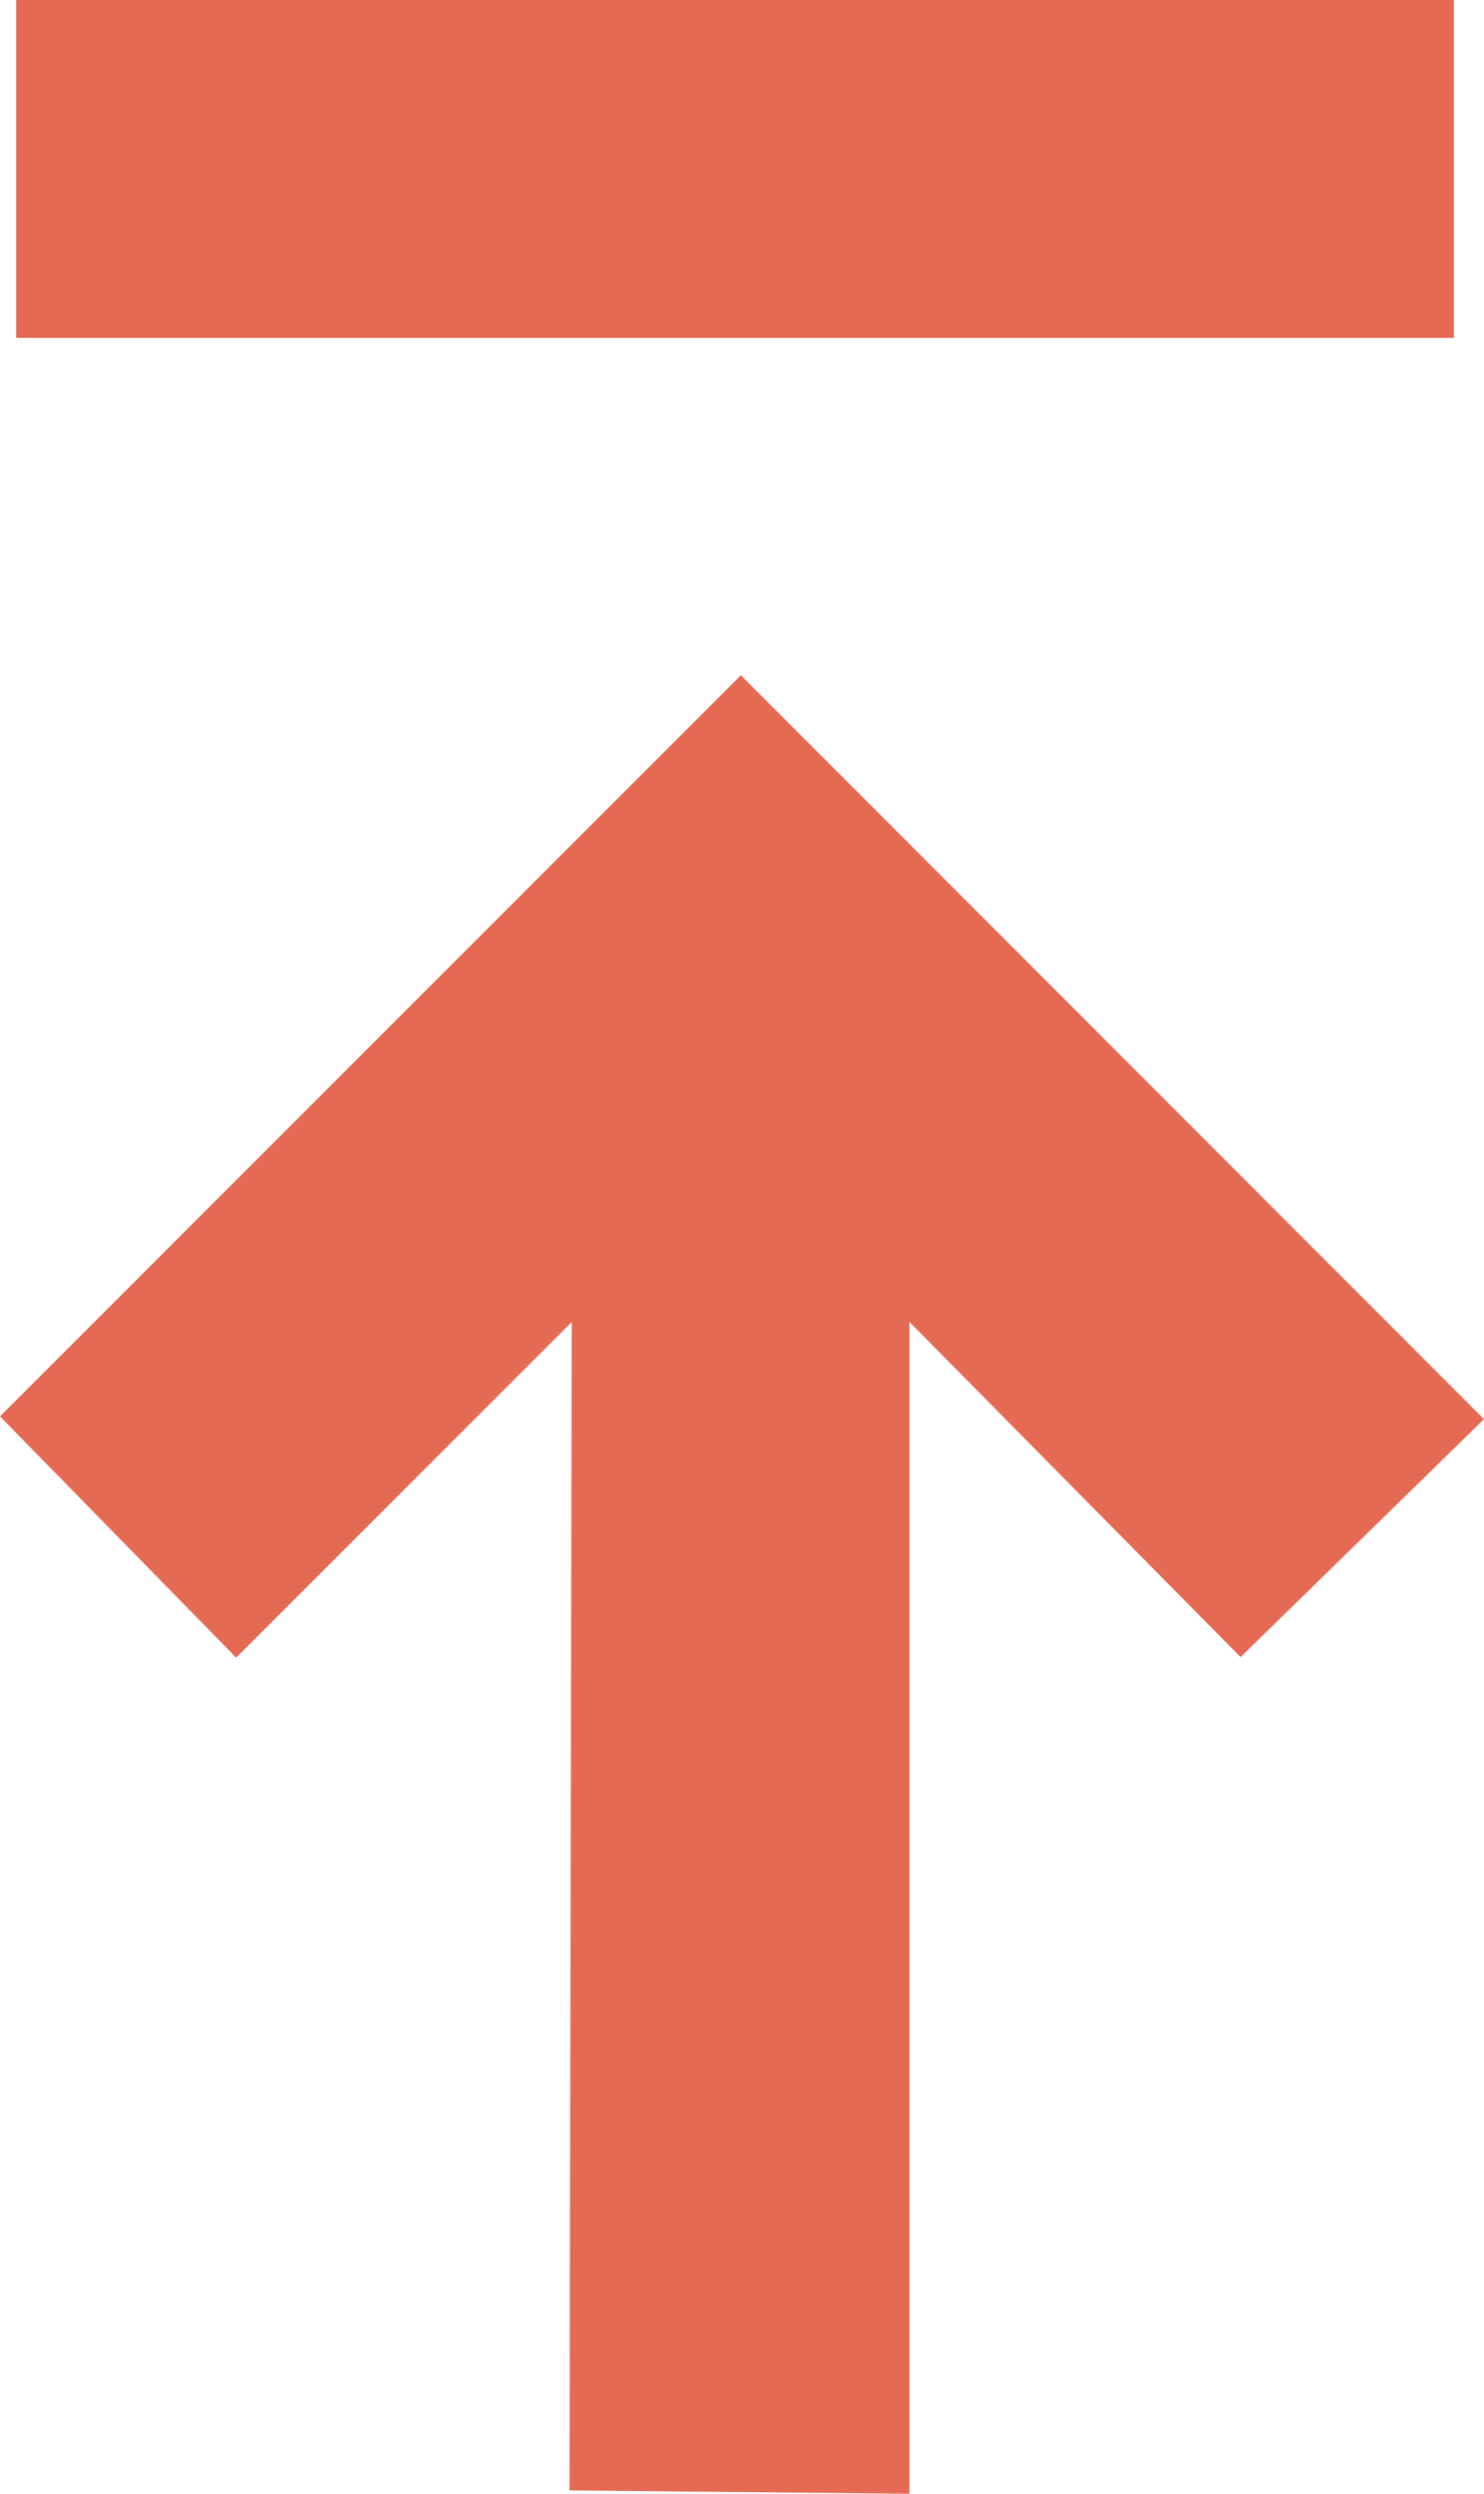 <svg id="Layer_1" data-name="Layer 1" xmlns="http://www.w3.org/2000/svg" viewBox="0 0 26.58 44.65"><defs><style>.cls-1{fill:#e56a54;}</style></defs><polyline class="cls-1" points="0.29 0 26.04 0 26.04 6.05 0.29 6.05"/><polyline class="cls-1" points="4.23 29.68 10.24 23.67 10.2 44.59 16.29 44.65 16.29 23.67 22.22 29.67 26.58 25.41 13.27 12.09 0 25.36"/></svg>
